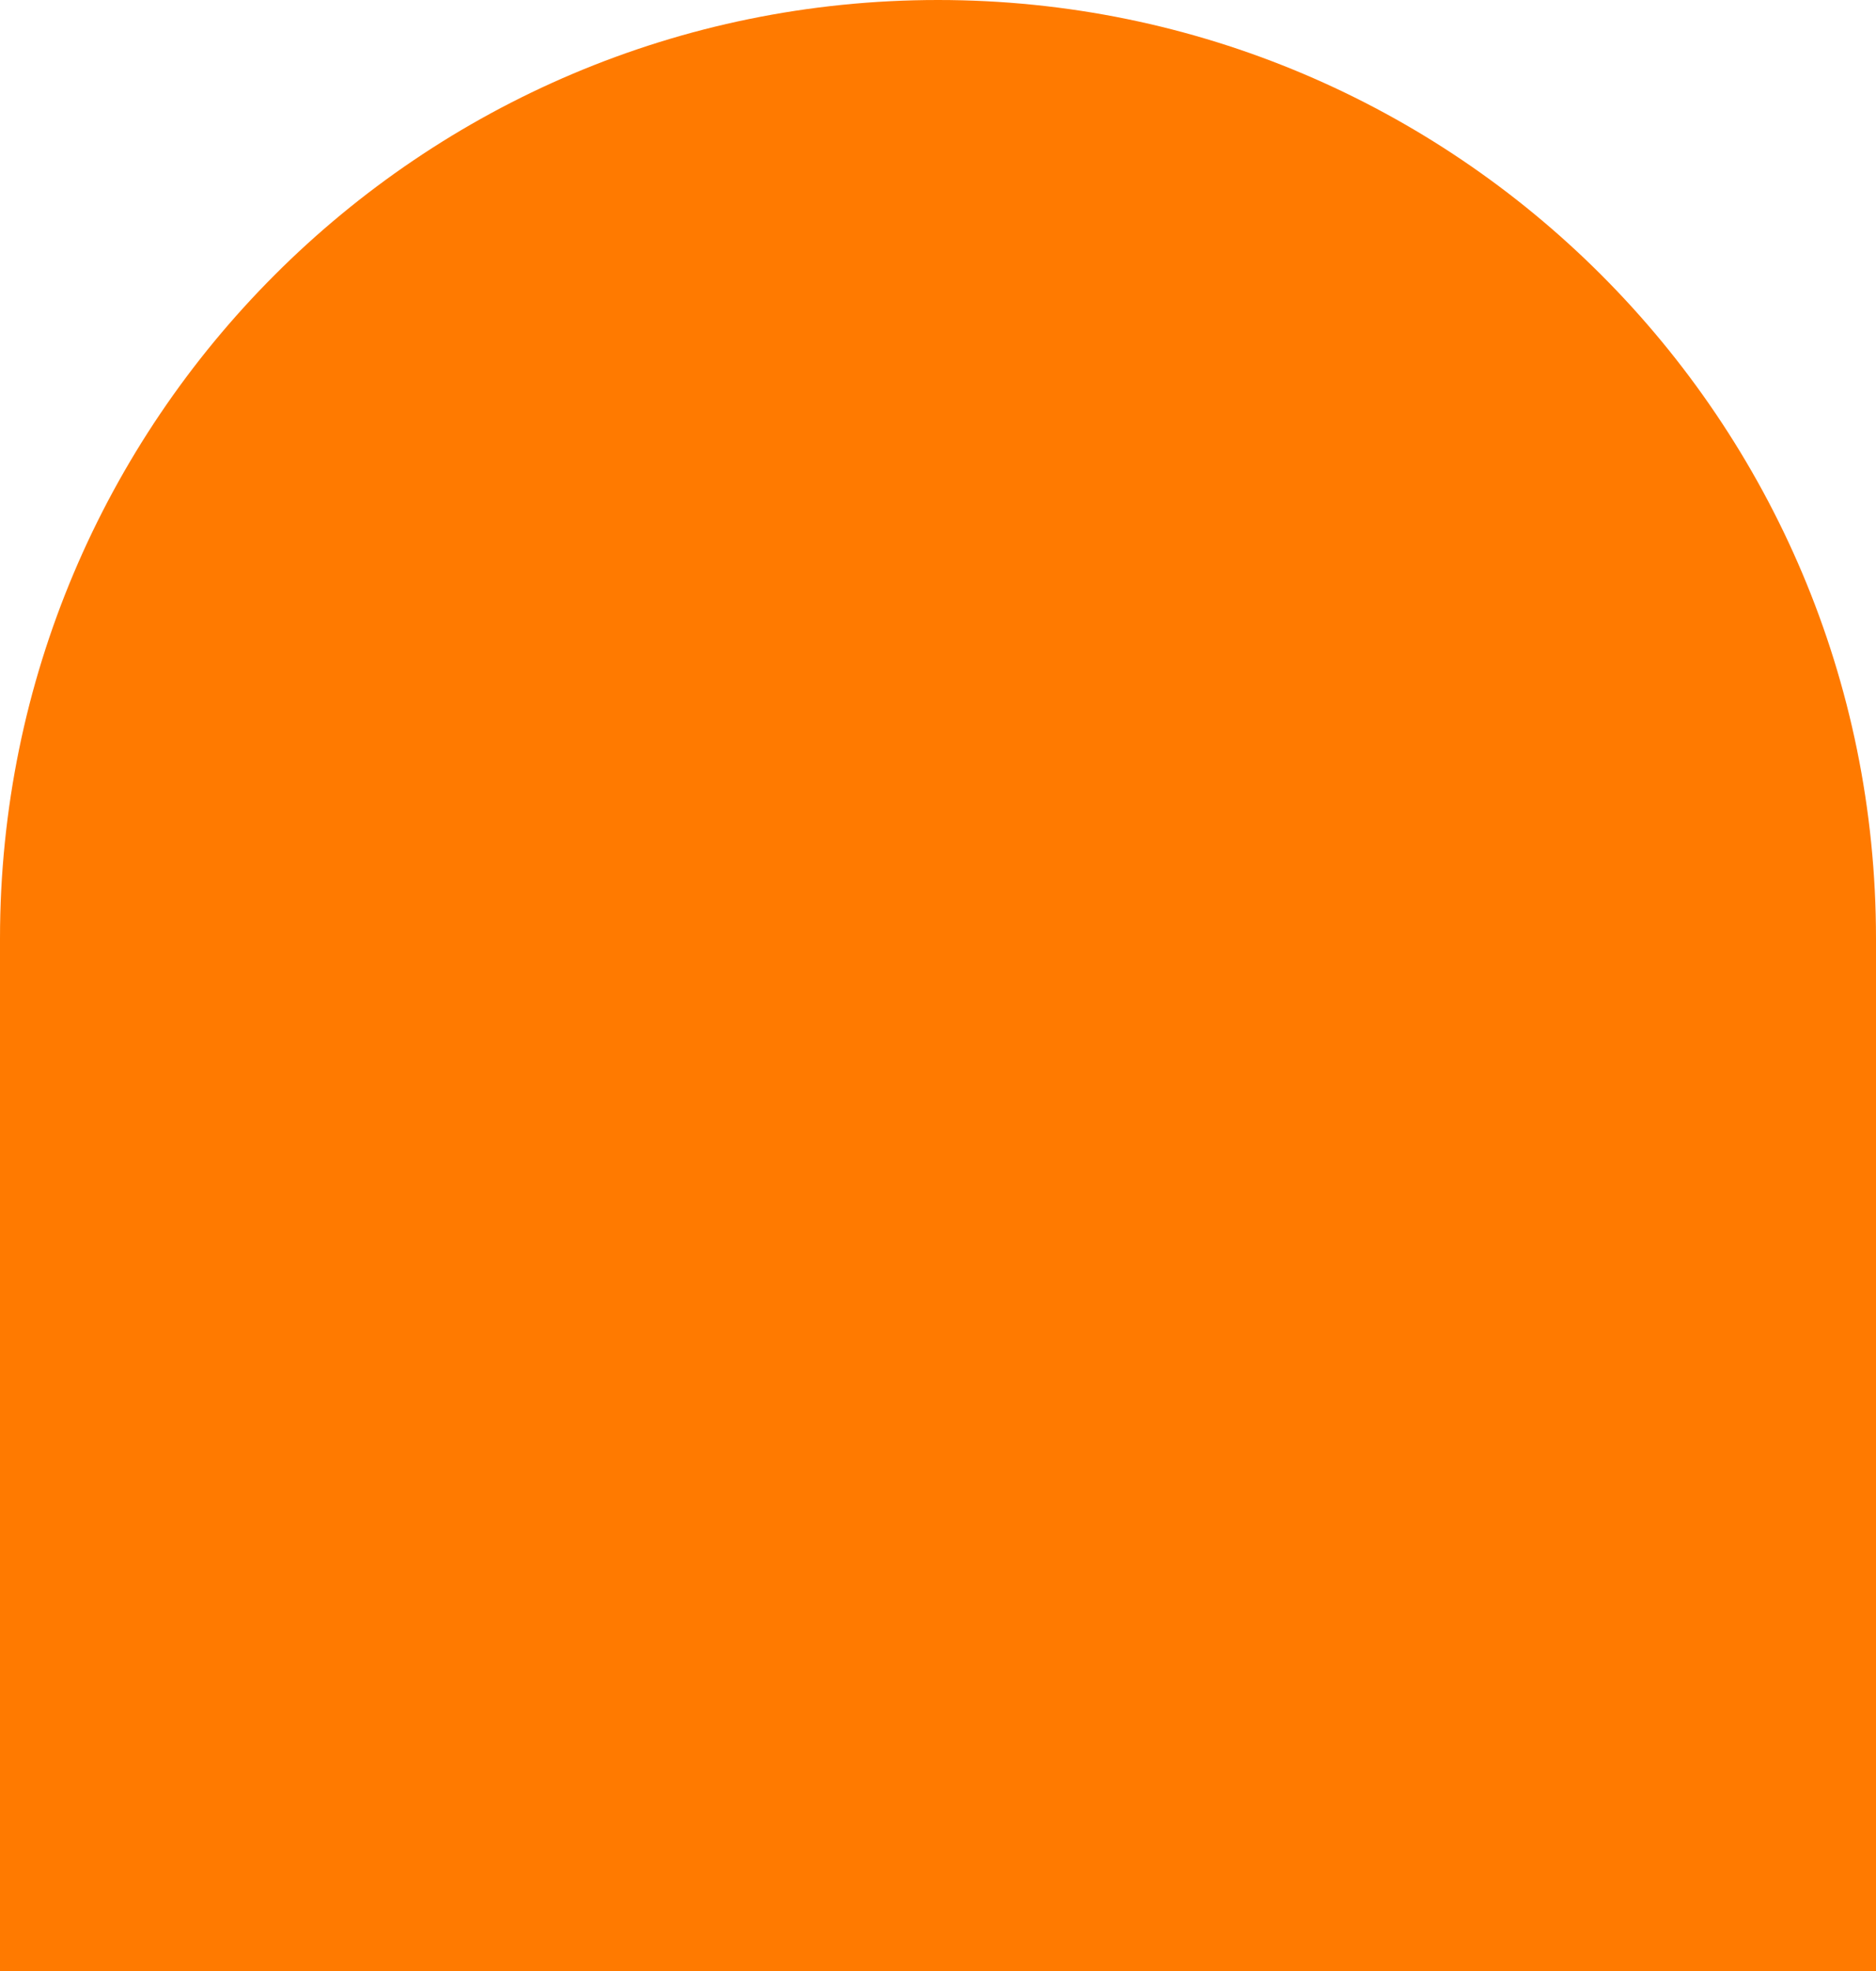 <?xml version="1.0" encoding="UTF-8"?> <svg xmlns="http://www.w3.org/2000/svg" width="560" height="588" viewBox="0 0 560 588" fill="none"> <path d="M0 280C0 125.36 125.36 0 280 0V0C434.64 0 560 125.36 560 280V588H0V280Z" fill="#FF7A00"></path> </svg> 